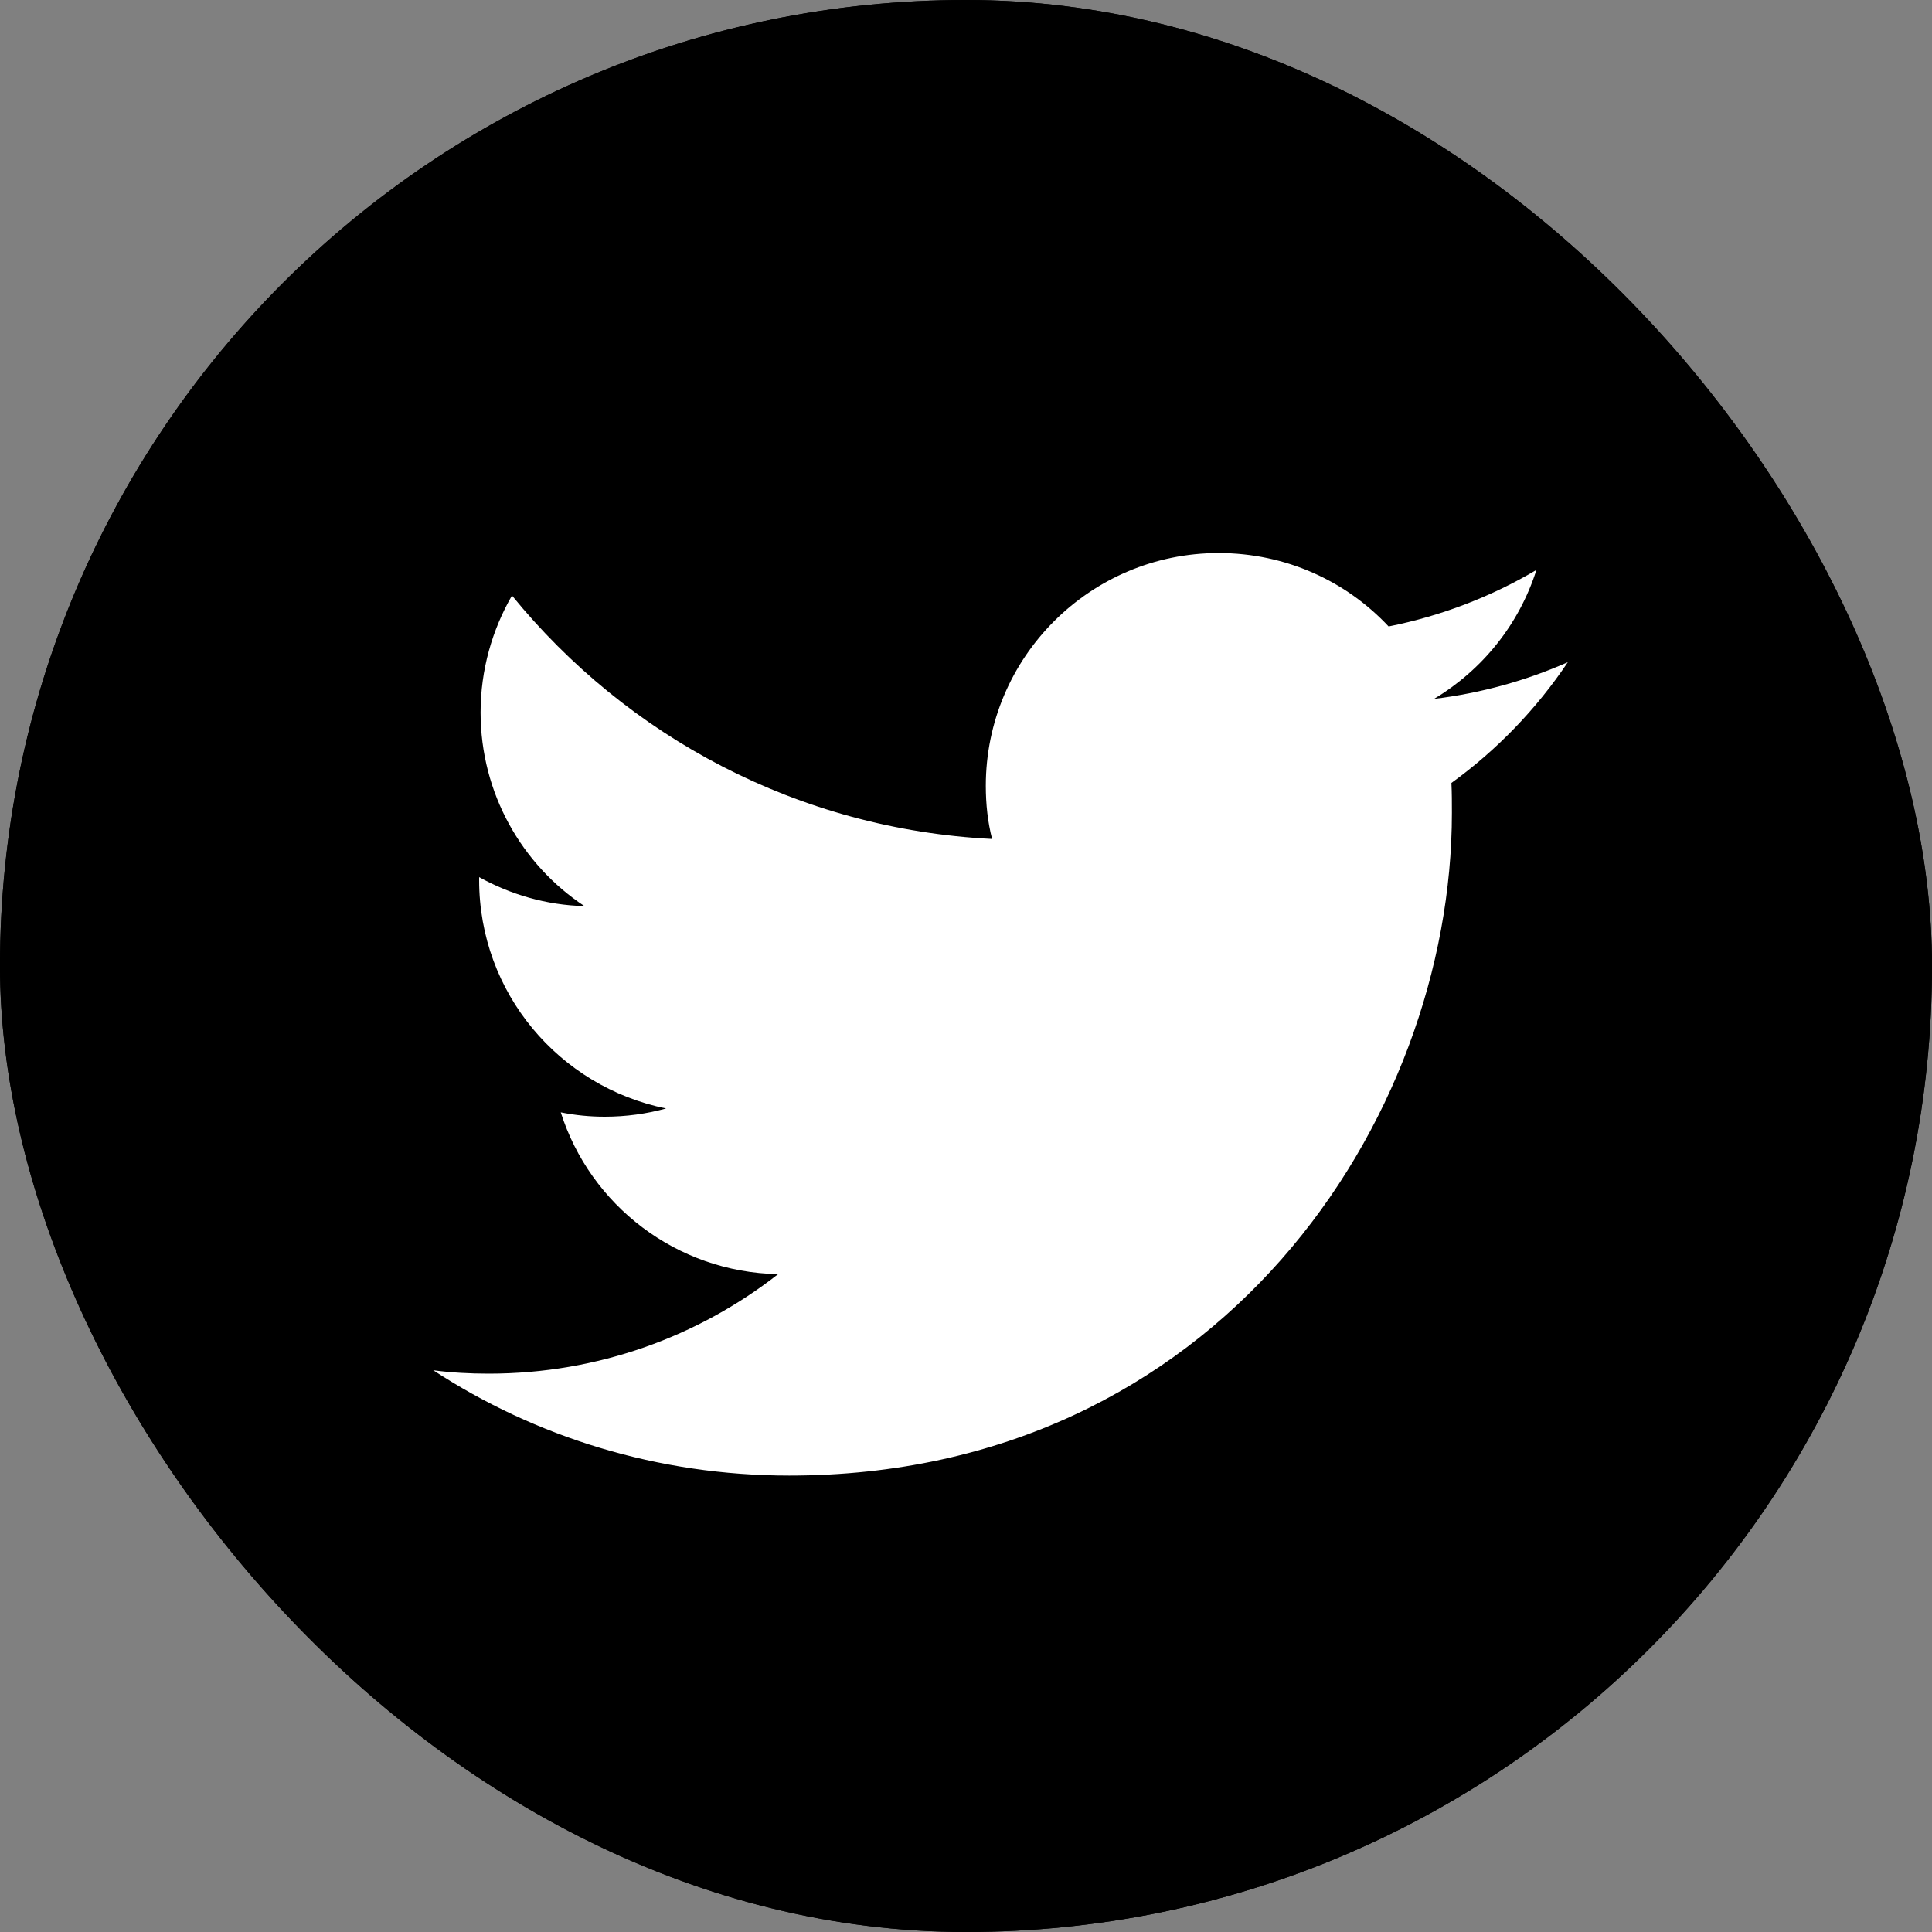 <svg width="12" height="12" viewBox="0 0 12 12" fill="none" xmlns="http://www.w3.org/2000/svg">
<rect x="0" y="0" width="12" height="12" fill="#808080" stroke="none"/>
<rect width="12" height="12" rx="6" fill="#1DA1F2" fill-opacity="0.2" style="fill:#1DA1F2;fill:color(display-p3 0.114 0.631 0.949);fill-opacity:0.2;"/>
<rect width="12" height="12" rx="6" fill="#1D9BF0" style="fill:#1D9BF0;fill:color(display-p3 0.114 0.608 0.941);fill-opacity:1;"/>
<path d="M4.902 9.165C7.563 9.165 9.018 6.96 9.018 5.049C9.018 4.986 9.018 4.923 9.015 4.863C9.297 4.659 9.543 4.404 9.738 4.113C9.48 4.227 9.201 4.305 8.907 4.341C9.207 4.161 9.435 3.879 9.543 3.54C9.264 3.705 8.955 3.825 8.625 3.891C8.361 3.609 7.986 3.435 7.569 3.435C6.771 3.435 6.123 4.083 6.123 4.881C6.123 4.995 6.135 5.106 6.162 5.211C4.959 5.151 3.894 4.575 3.18 3.699C3.057 3.912 2.985 4.161 2.985 4.425C2.985 4.926 3.24 5.37 3.63 5.628C3.393 5.622 3.171 5.556 2.976 5.448C2.976 5.454 2.976 5.46 2.976 5.466C2.976 6.168 3.474 6.75 4.137 6.885C4.017 6.918 3.888 6.936 3.756 6.936C3.663 6.936 3.573 6.927 3.483 6.909C3.666 7.485 4.2 7.902 4.833 7.914C4.338 8.301 3.714 8.532 3.036 8.532C2.919 8.532 2.805 8.526 2.691 8.511C3.324 8.925 4.086 9.165 4.902 9.165Z" fill="white" style="fill:white;fill:white;fill-opacity:1;"/>
</svg>
